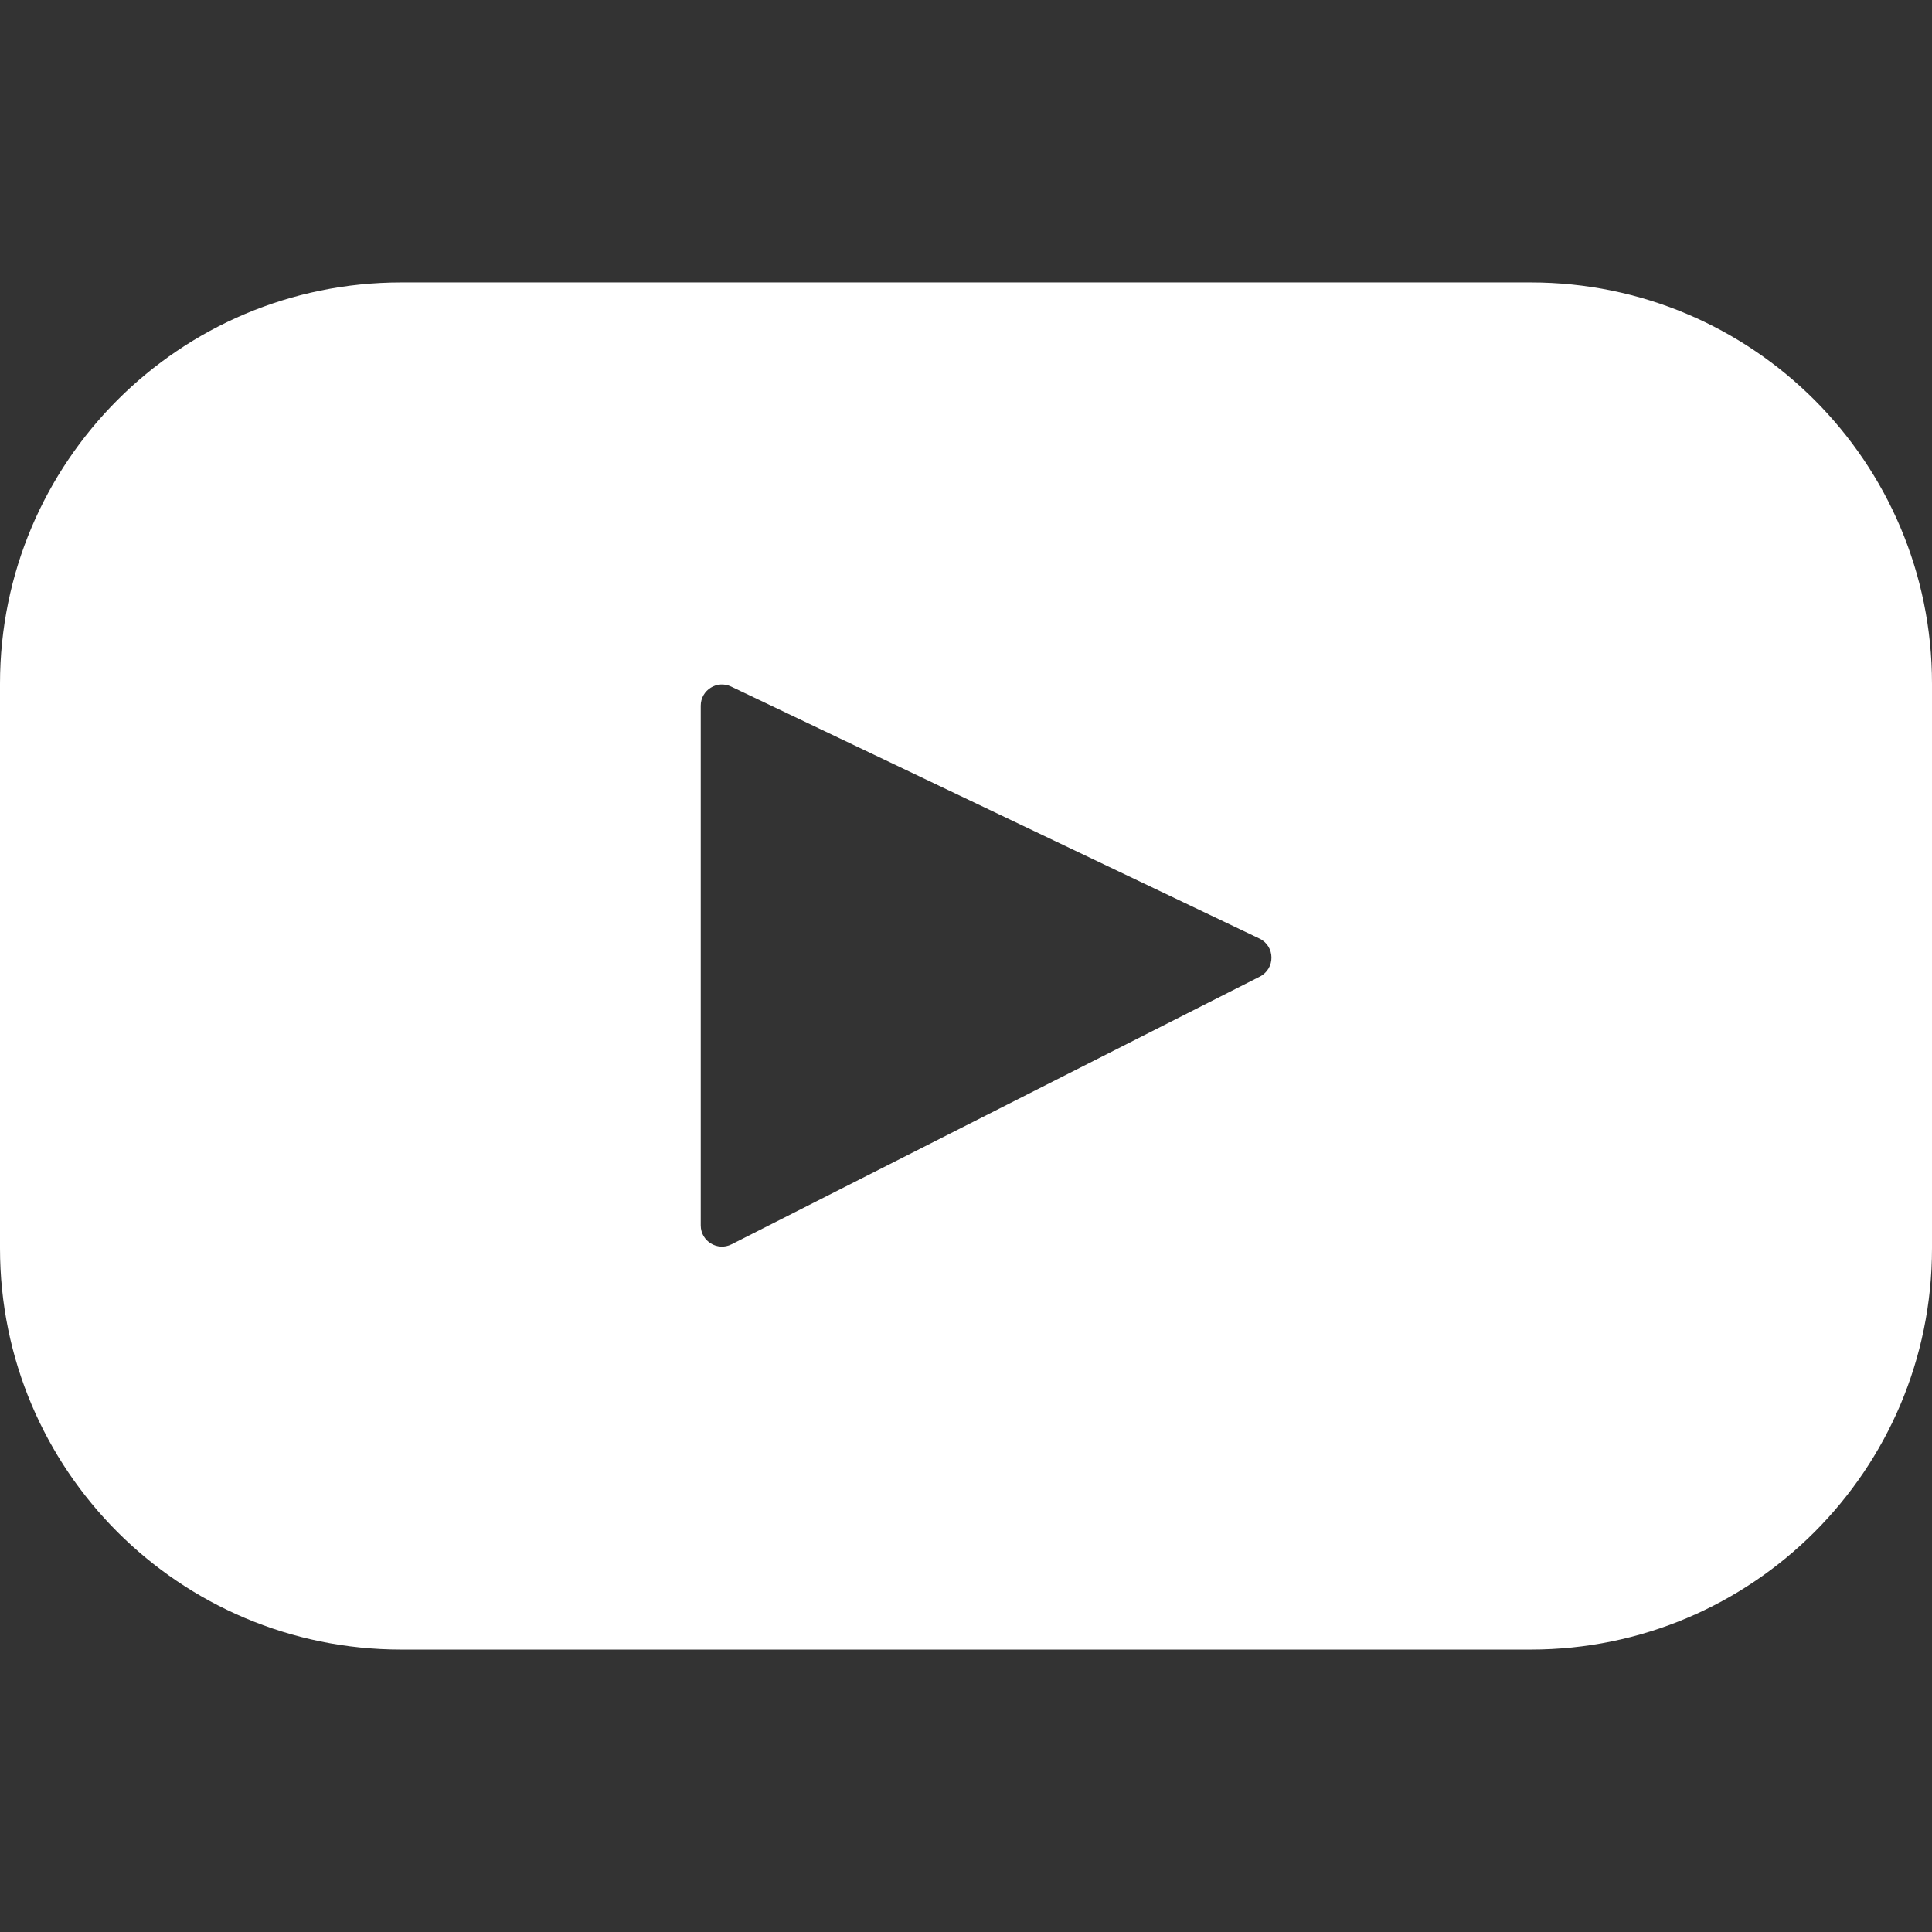 <svg width="37" height="37" viewBox="0 0 37 37" fill="none" xmlns="http://www.w3.org/2000/svg">
<rect x="0" y="0" width="37" height="37" fill="#333333" stroke="none"/>
<path d="M29.316 31.591H7.684C3.44 31.591 0 28.151 0 23.907V13.093C0 8.849 3.44 5.409 7.684 5.409H29.316C33.56 5.409 37 8.849 37 13.093V23.907C37 28.151 33.56 31.591 29.316 31.591ZM24.119 17.974L14.001 13.148C13.732 13.02 13.42 13.216 13.42 13.515V23.468C13.42 23.77 13.74 23.967 14.01 23.83L24.127 18.703C24.428 18.55 24.423 18.119 24.119 17.974Z" fill="white"/>
</svg>
